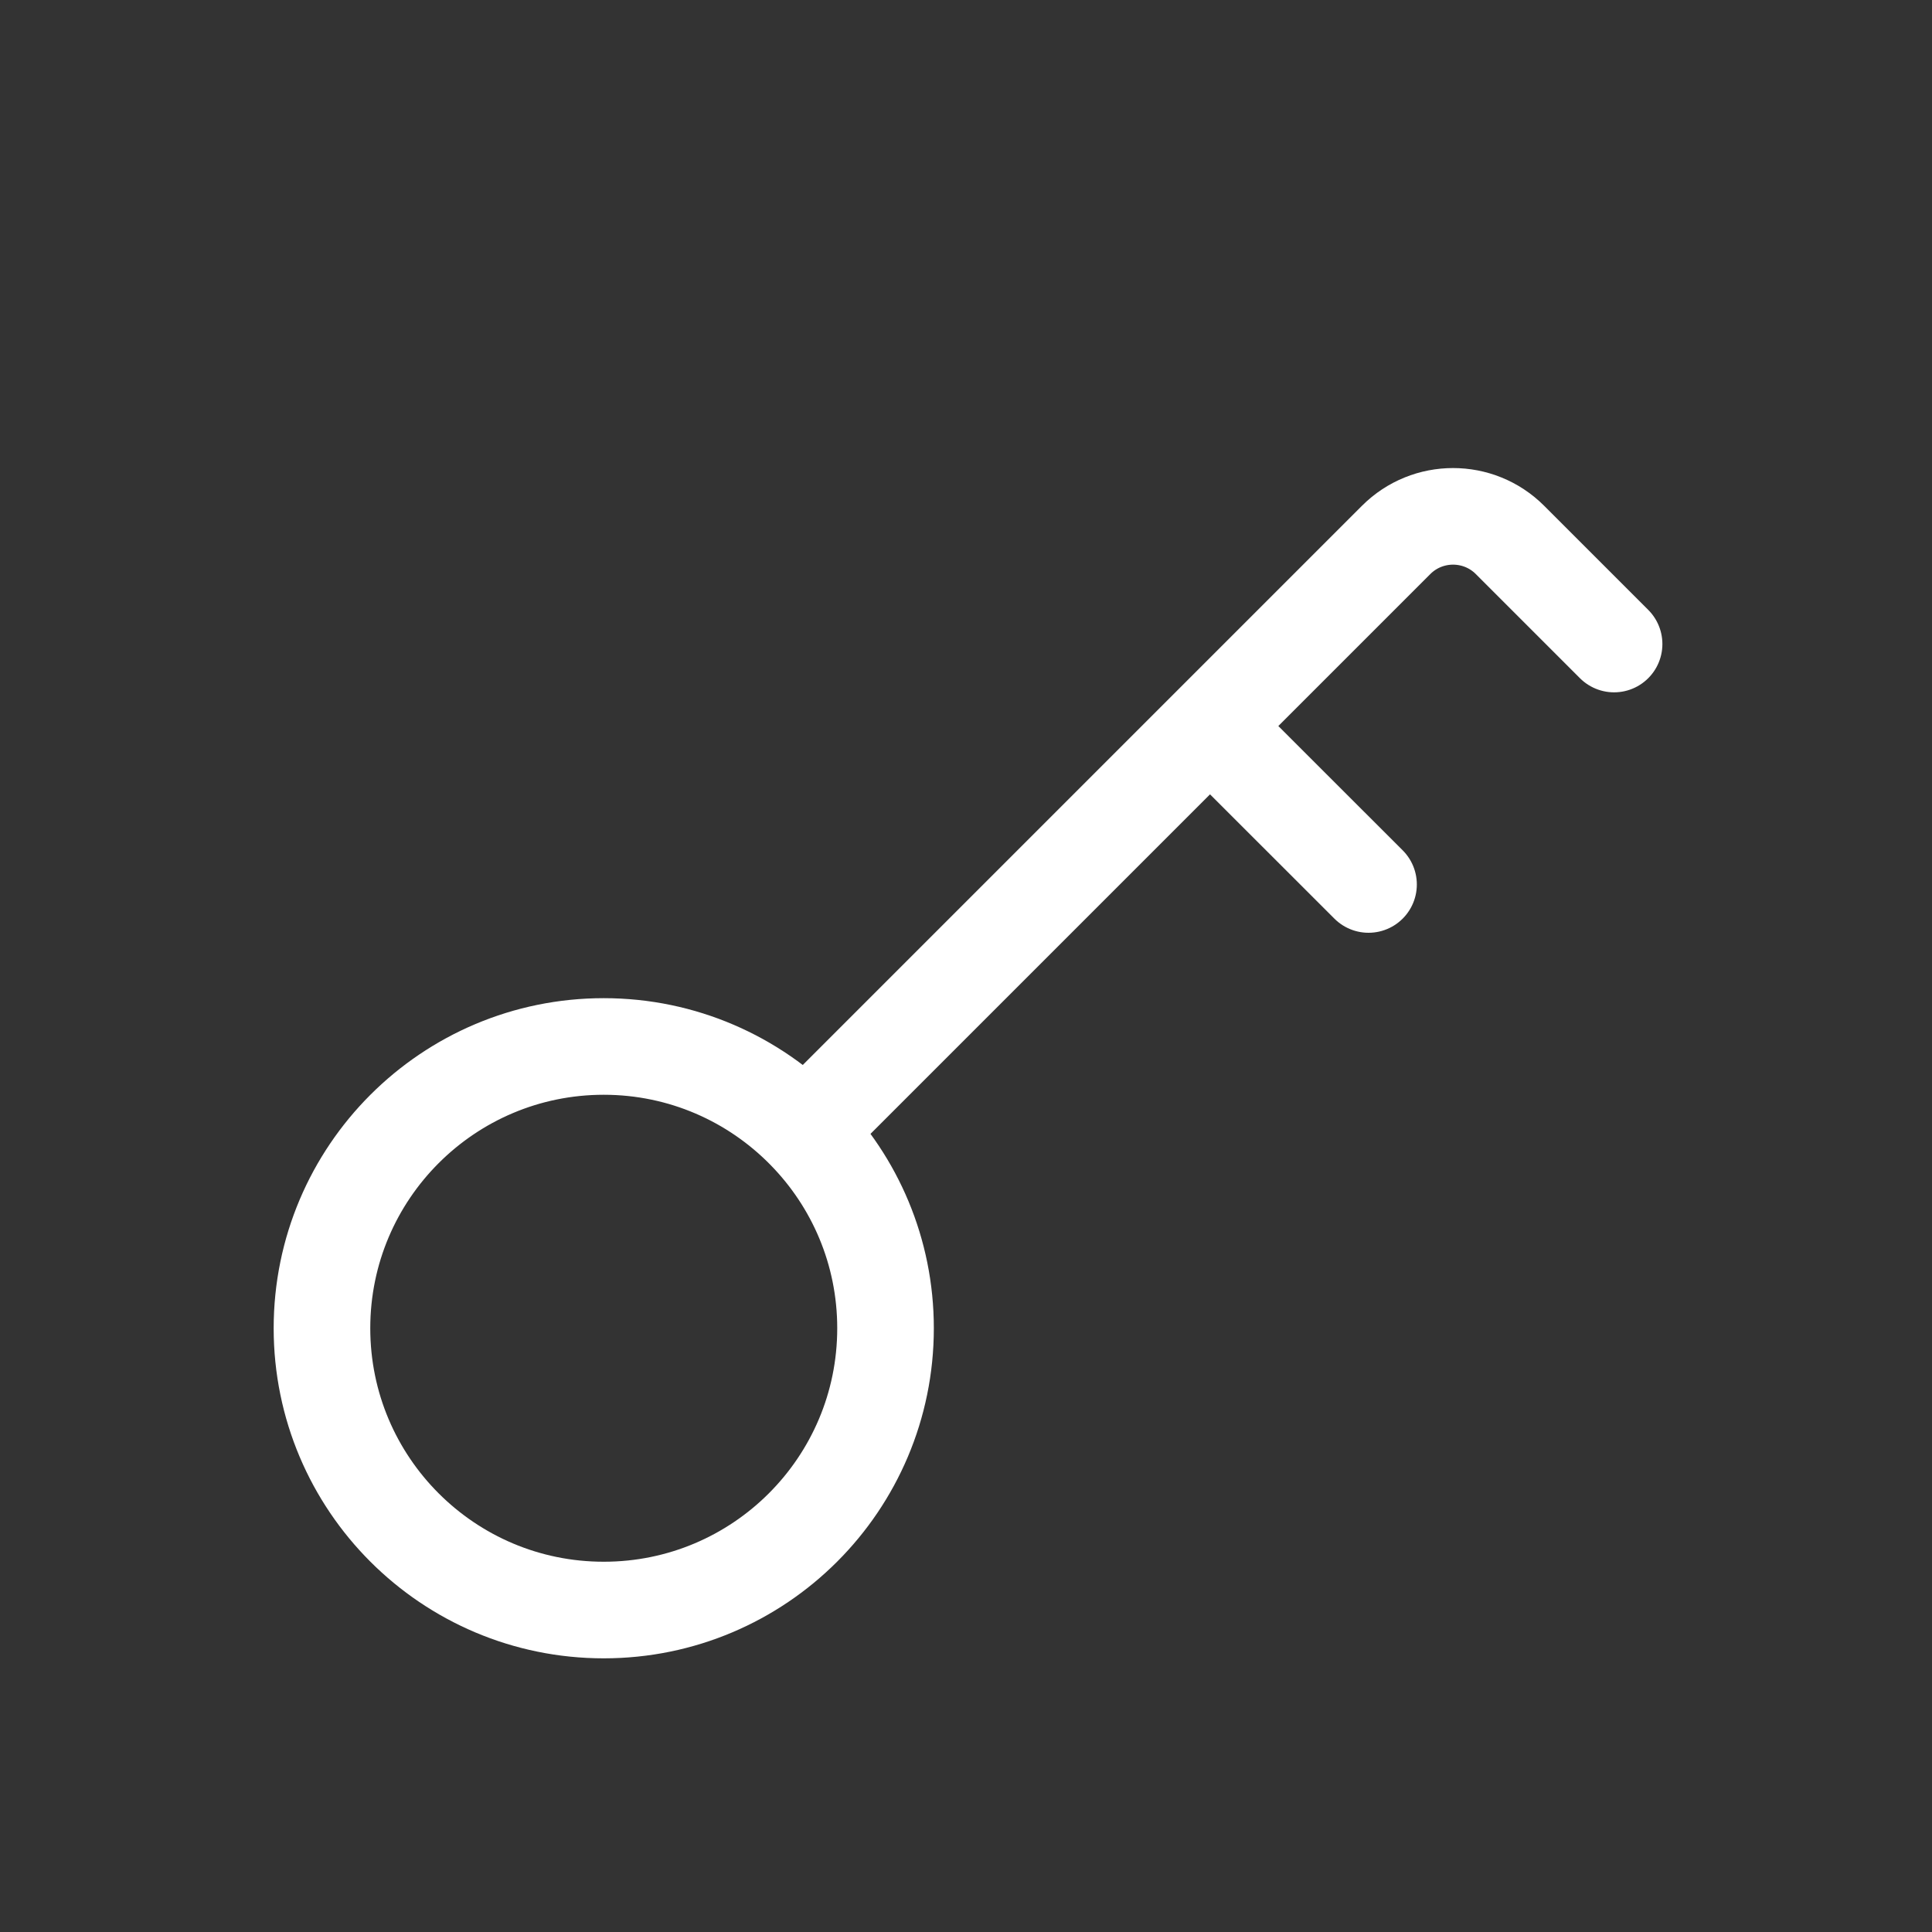 <svg width="20" height="20" viewBox="0 0 20 20" fill="none" xmlns="http://www.w3.org/2000/svg">
<rect x="0" y="0" width="20" height="20" fill="#333333" stroke="none"/>
<path d="M8.333 11.709C7.804 11.169 7.066 10.833 6.25 10.833C4.639 10.833 3.333 12.139 3.333 13.75C3.333 15.361 4.639 16.667 6.25 16.667C7.861 16.667 9.167 15.361 9.167 13.75C9.167 12.955 8.849 12.235 8.333 11.709ZM8.333 11.709L12.526 7.516M16.709 6.667L15.631 5.589C15.306 5.264 14.778 5.264 14.453 5.589L12.526 7.516M12.526 7.516L14.167 9.156" stroke="white" stroke-linecap="round" stroke-linejoin="round"/>
</svg>
